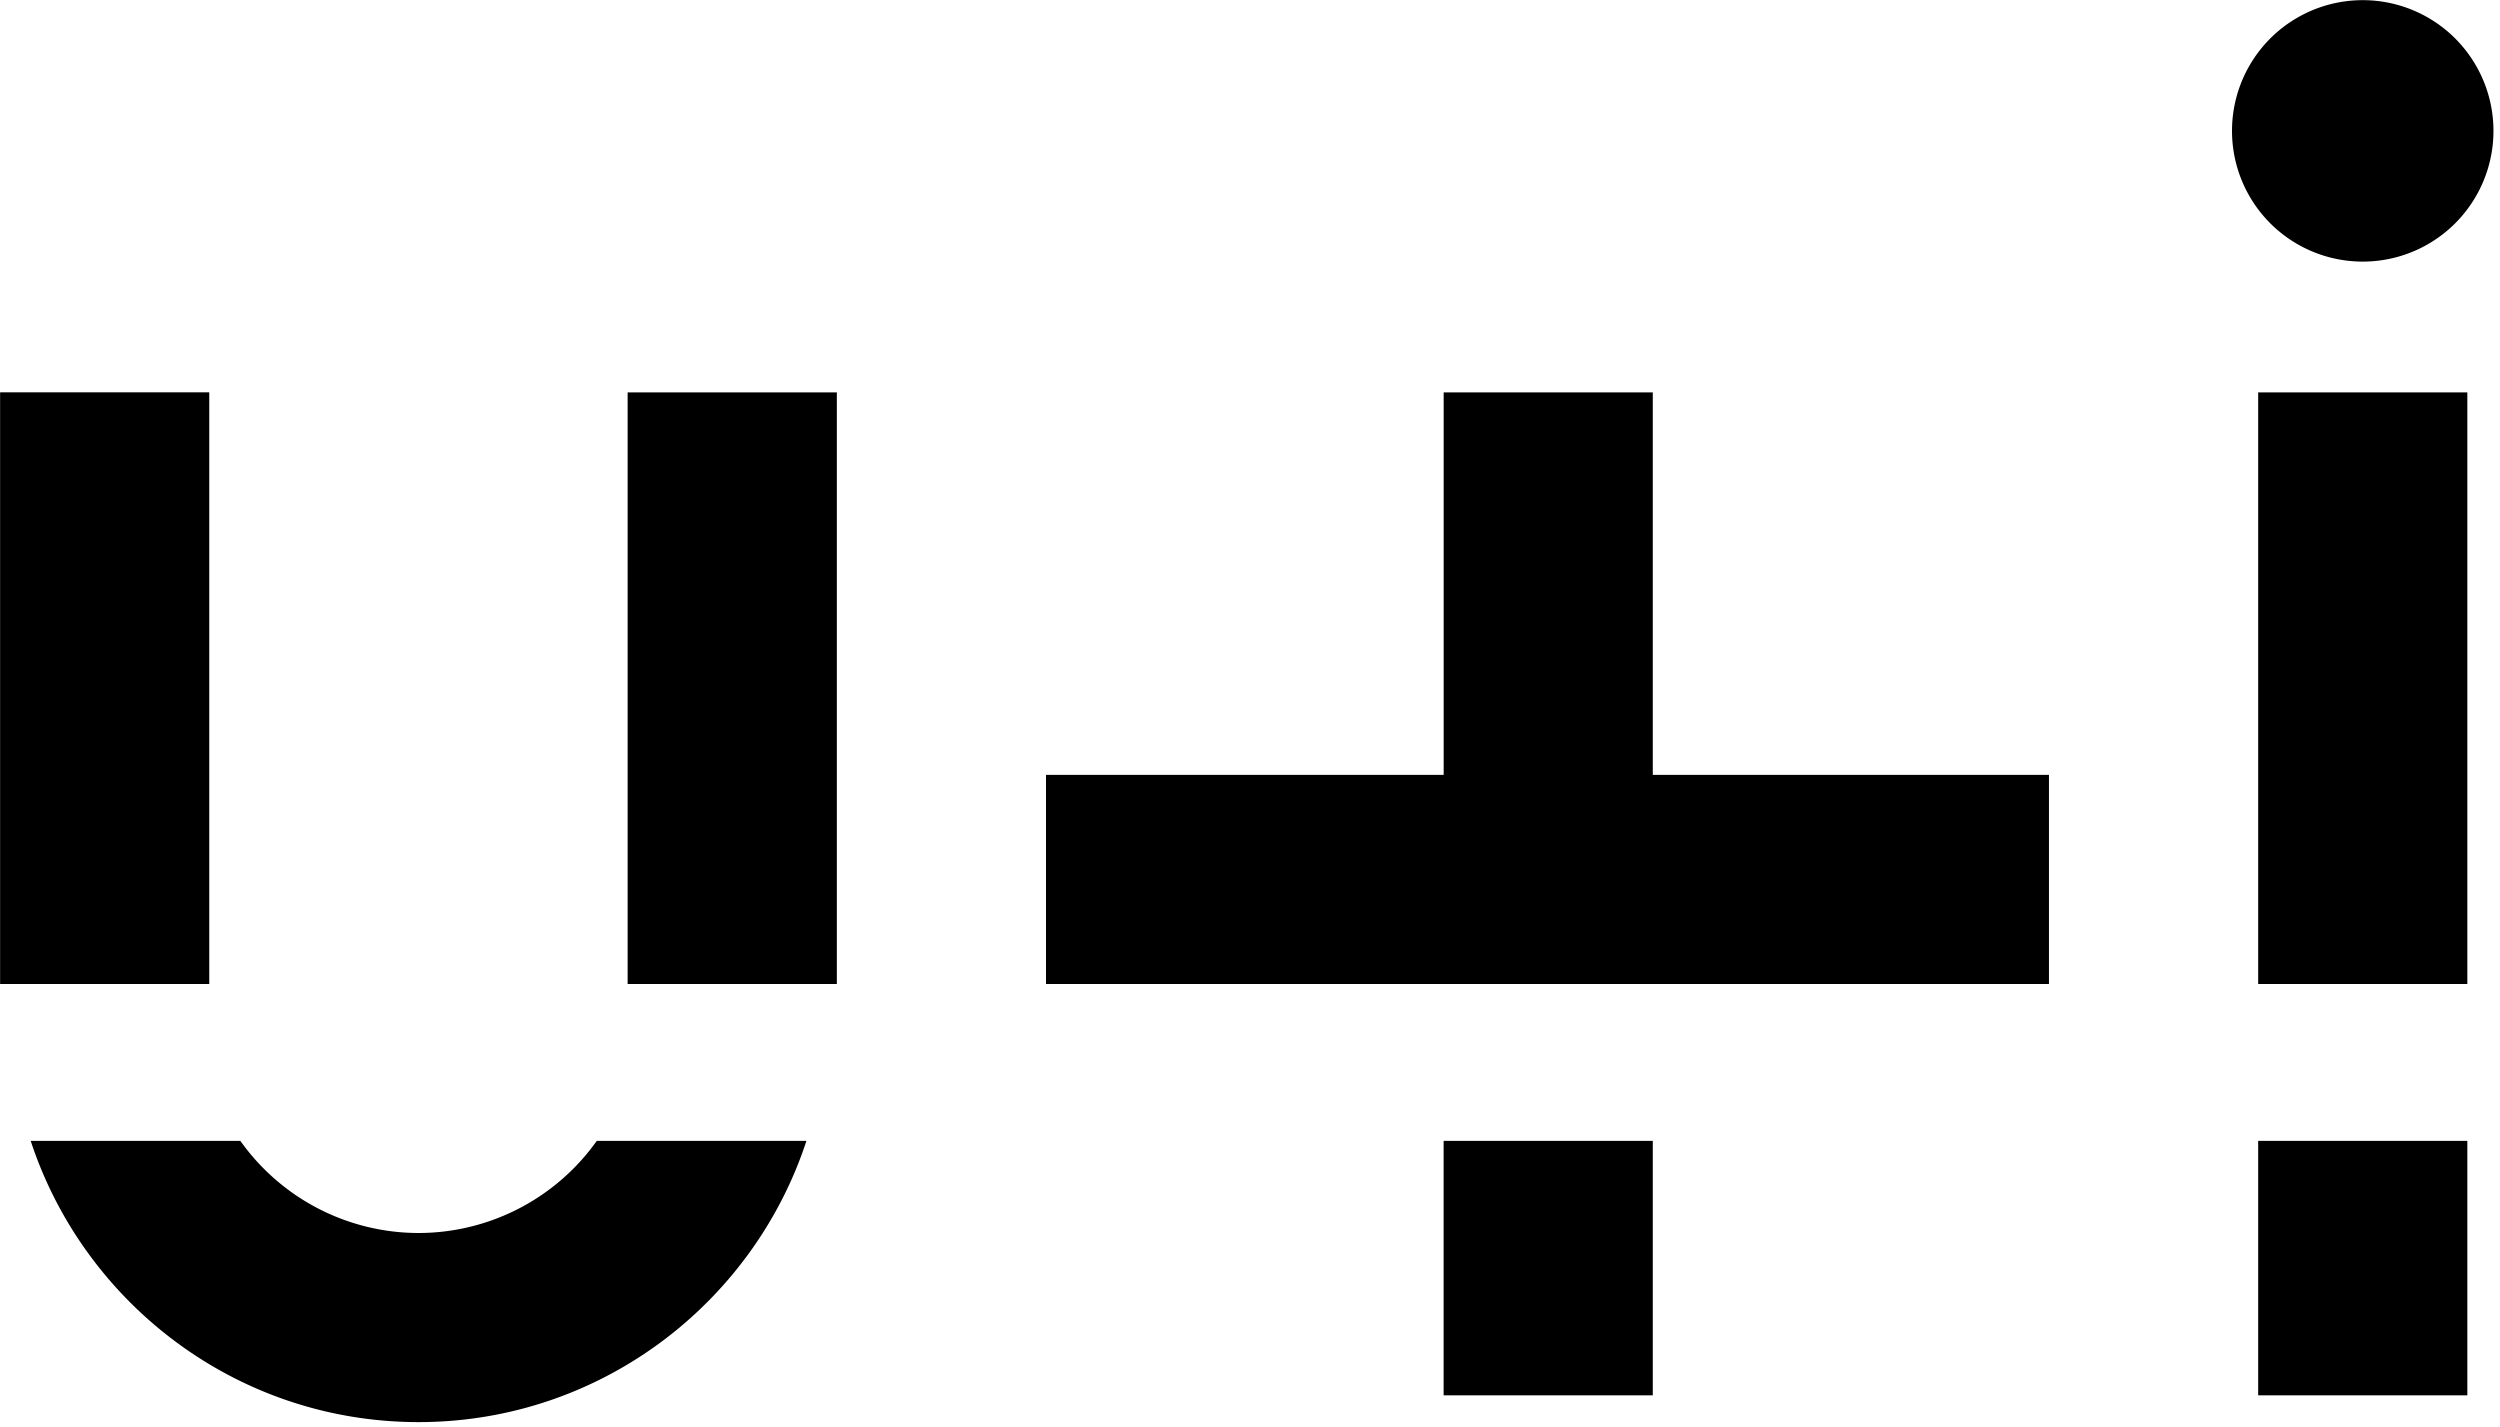 <svg viewBox="0 0 268 153" xmlns="http://www.w3.org/2000/svg" xml:space="preserve" style="fill-rule:evenodd;clip-rule:evenodd;stroke-linejoin:round;stroke-miterlimit:2">
    <path d="M97.655 87.615h-5.381v6.546h5.381v-6.546Zm0-19.256h-5.381V83.58h5.381V68.359ZM76.7 87.615h-5.381v6.546H76.7v-6.546ZM34.183 83.58h5.381V68.358h-5.381V83.58Zm20.744 4.035h-5.394a5.63 5.63 0 0 1-4.585 2.37 5.628 5.628 0 0 1-4.584-2.37H34.97c1.378 4.197 5.329 7.235 9.978 7.235 4.651 0 8.602-3.038 9.979-7.235m-4.6-4.035h5.382V68.359h-5.382V83.58Zm10.763 0h25.802v-5.381H76.7v-9.84h-5.38v9.84H61.09v5.381Zm37.237-21.948a3.363 3.363 0 1 0-6.726 0 3.363 3.363 0 0 0 6.726 0" style="fill-rule:nonzero" transform="translate(-142.43 -242.79) scale(4.167)"/>
</svg>
